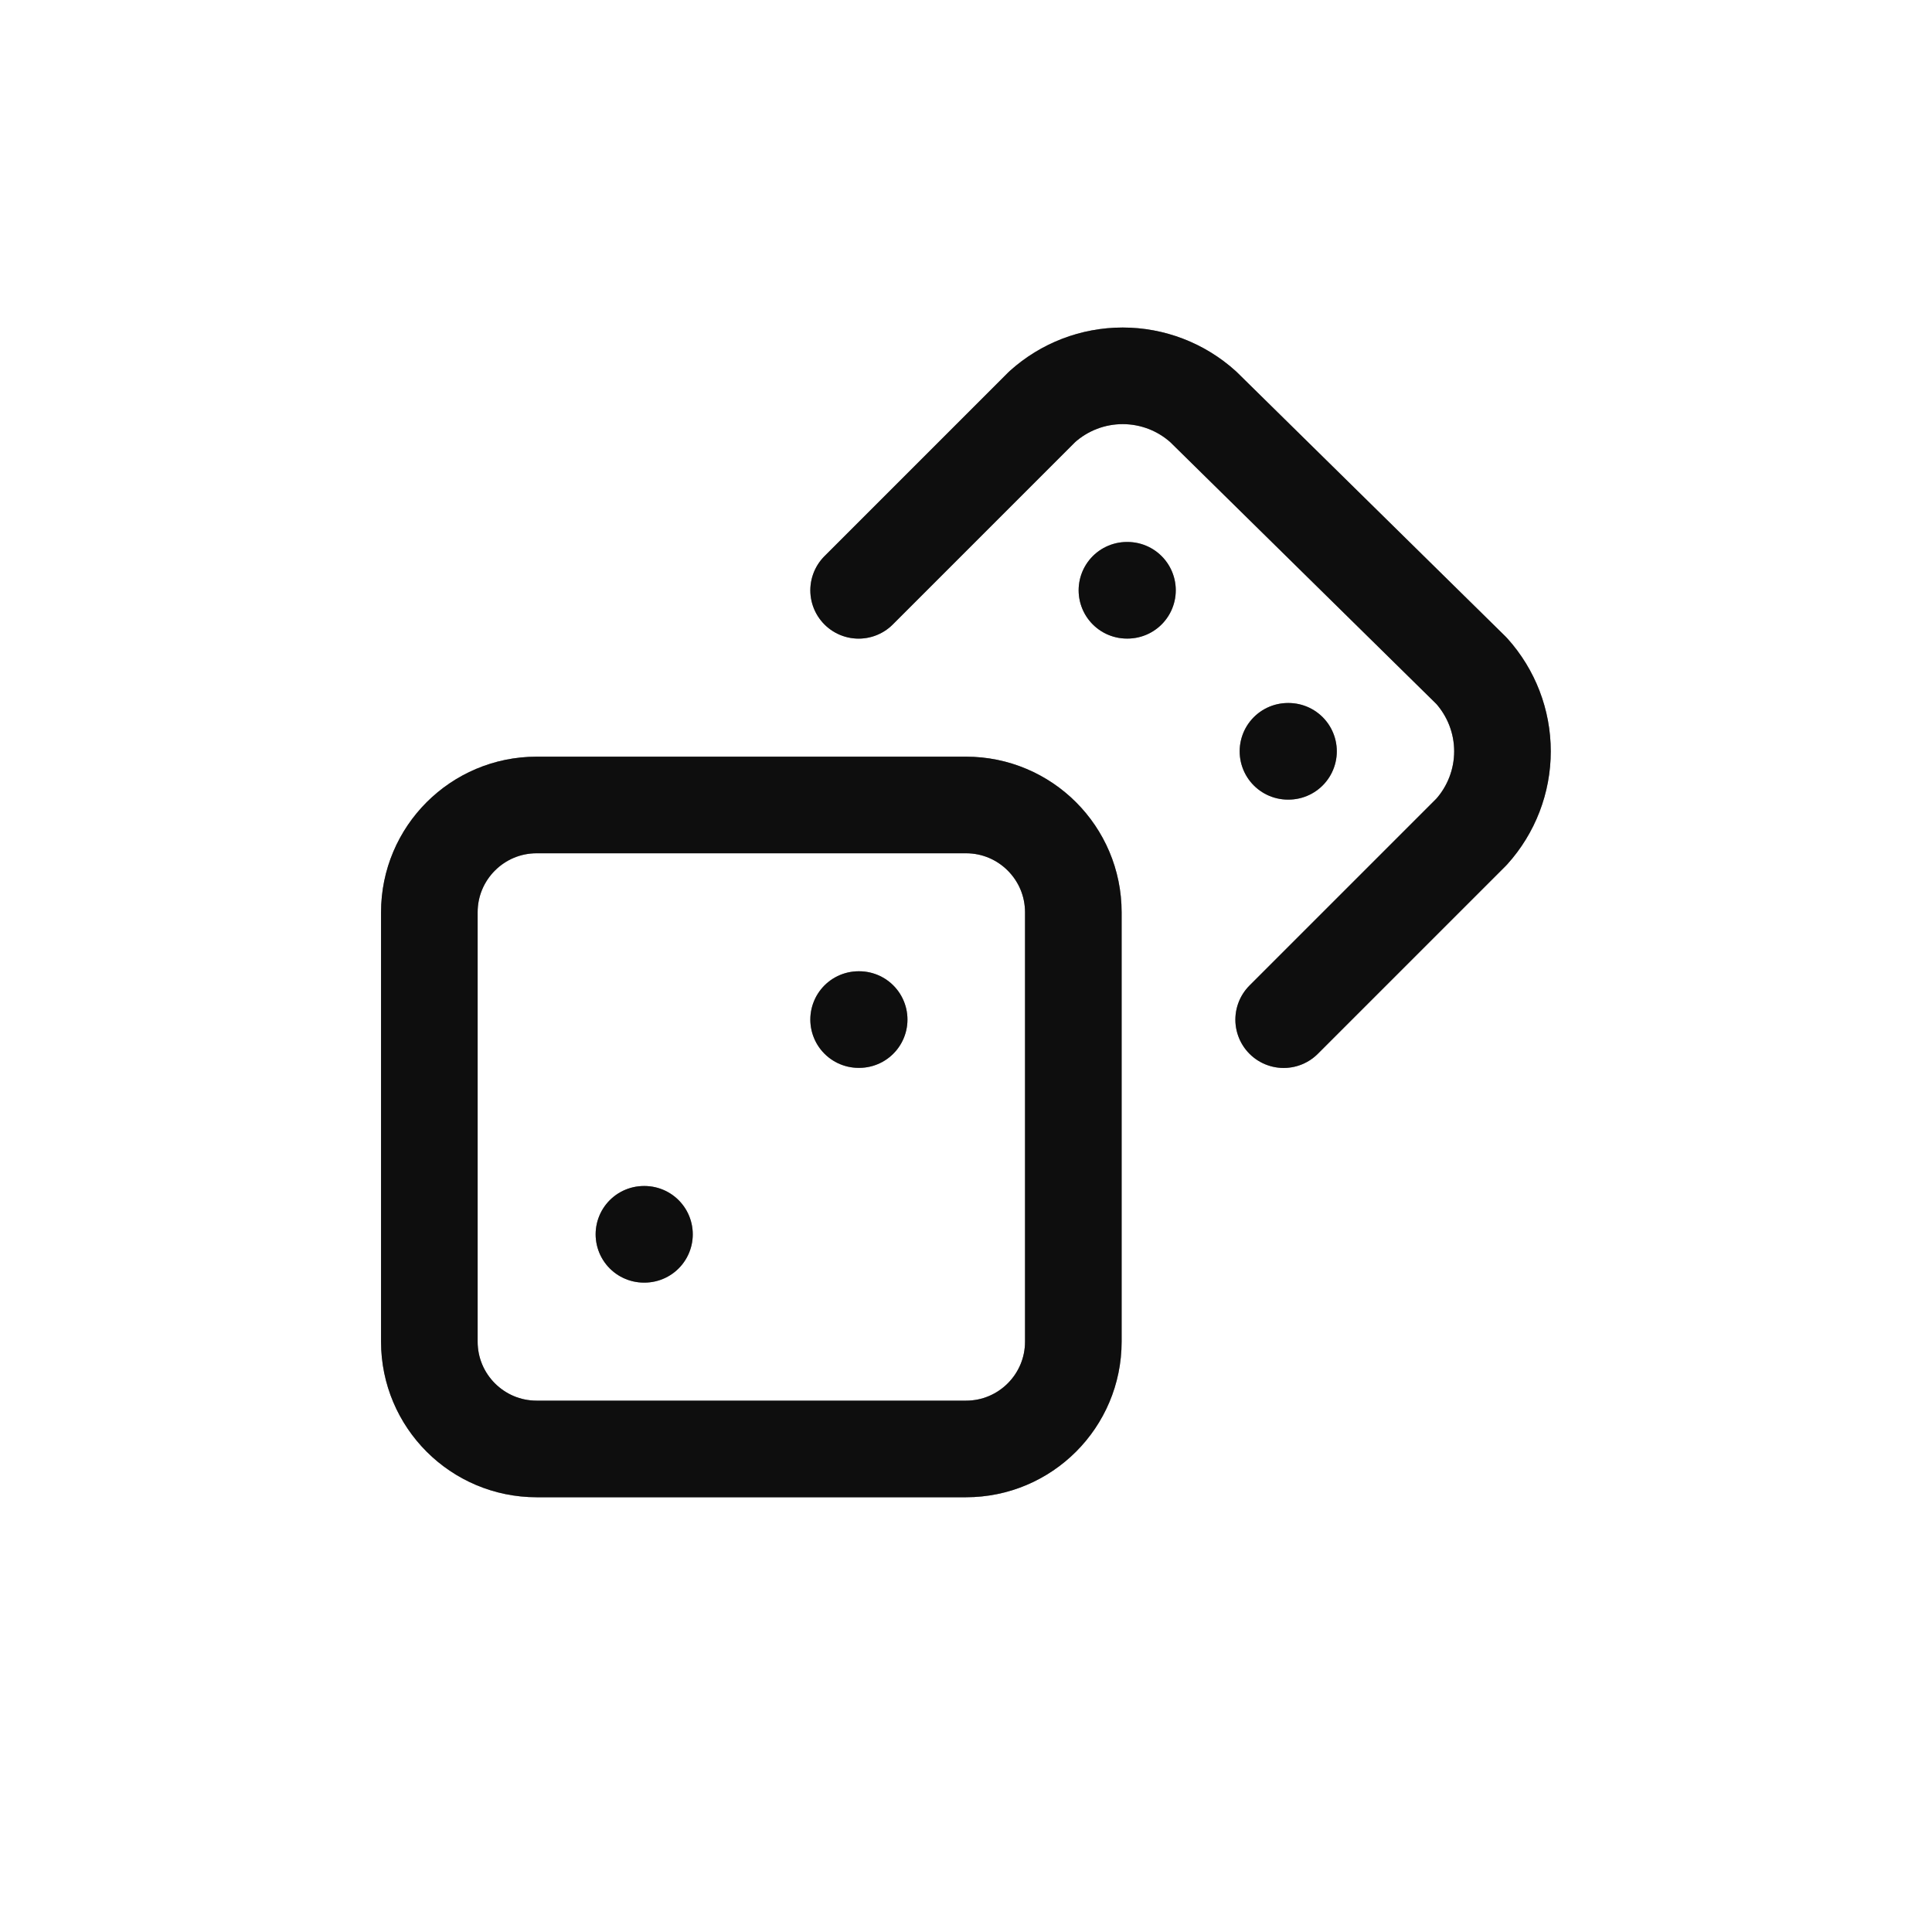 <?xml version="1.0" encoding="UTF-8"?>
<svg xmlns="http://www.w3.org/2000/svg" width="40" height="40" viewBox="0 0 40 40" fill="none">
  <path d="M20 16.666H11.111C9.884 16.666 8.889 17.661 8.889 18.888V27.777C8.889 29.004 9.884 29.999 11.111 29.999H20C21.227 29.999 22.222 29.004 22.222 27.777V18.888C22.222 17.661 21.227 16.666 20 16.666Z" stroke="#1D1C1C" stroke-width="2" stroke-linecap="round" stroke-linejoin="round"></path>
  <path d="M20 16.666H11.111C9.884 16.666 8.889 17.661 8.889 18.888V27.777C8.889 29.004 9.884 29.999 11.111 29.999H20C21.227 29.999 22.222 29.004 22.222 27.777V18.888C22.222 17.661 21.227 16.666 20 16.666Z" stroke="black" stroke-opacity="0.2" stroke-width="2" stroke-linecap="round" stroke-linejoin="round"></path>
  <path d="M20 16.666H11.111C9.884 16.666 8.889 17.661 8.889 18.888V27.777C8.889 29.004 9.884 29.999 11.111 29.999H20C21.227 29.999 22.222 29.004 22.222 27.777V18.888C22.222 17.661 21.227 16.666 20 16.666Z" stroke="black" stroke-opacity="0.2" stroke-width="2" stroke-linecap="round" stroke-linejoin="round"></path>
  <path d="M20 16.666H11.111C9.884 16.666 8.889 17.661 8.889 18.888V27.777C8.889 29.004 9.884 29.999 11.111 29.999H20C21.227 29.999 22.222 29.004 22.222 27.777V18.888C22.222 17.661 21.227 16.666 20 16.666Z" stroke="black" stroke-opacity="0.2" stroke-width="2" stroke-linecap="round" stroke-linejoin="round"></path>
  <path d="M26.577 21.111L30.466 17.222C30.878 16.765 31.107 16.171 31.107 15.555C31.107 14.939 30.878 14.346 30.466 13.888L24.911 8.422C24.453 8.009 23.86 7.781 23.244 7.781C22.628 7.781 22.035 8.009 21.577 8.422L17.777 12.222" stroke="#1D1C1C" stroke-width="2" stroke-linecap="round" stroke-linejoin="round"></path>
  <path d="M26.577 21.111L30.466 17.222C30.878 16.765 31.107 16.171 31.107 15.555C31.107 14.939 30.878 14.346 30.466 13.888L24.911 8.422C24.453 8.009 23.86 7.781 23.244 7.781C22.628 7.781 22.035 8.009 21.577 8.422L17.777 12.222" stroke="black" stroke-opacity="0.2" stroke-width="2" stroke-linecap="round" stroke-linejoin="round"></path>
  <path d="M26.577 21.111L30.466 17.222C30.878 16.765 31.107 16.171 31.107 15.555C31.107 14.939 30.878 14.346 30.466 13.888L24.911 8.422C24.453 8.009 23.86 7.781 23.244 7.781C22.628 7.781 22.035 8.009 21.577 8.422L17.777 12.222" stroke="black" stroke-opacity="0.2" stroke-width="2" stroke-linecap="round" stroke-linejoin="round"></path>
  <path d="M26.577 21.111L30.466 17.222C30.878 16.765 31.107 16.171 31.107 15.555C31.107 14.939 30.878 14.346 30.466 13.888L24.911 8.422C24.453 8.009 23.86 7.781 23.244 7.781C22.628 7.781 22.035 8.009 21.577 8.422L17.777 12.222" stroke="black" stroke-opacity="0.2" stroke-width="2" stroke-linecap="round" stroke-linejoin="round"></path>
  <path d="M13.332 25.555H13.343" stroke="#1D1C1C" stroke-width="2" stroke-linecap="round" stroke-linejoin="round"></path>
  <path d="M13.332 25.555H13.343" stroke="black" stroke-opacity="0.2" stroke-width="2" stroke-linecap="round" stroke-linejoin="round"></path>
  <path d="M13.332 25.555H13.343" stroke="black" stroke-opacity="0.2" stroke-width="2" stroke-linecap="round" stroke-linejoin="round"></path>
  <path d="M13.332 25.555H13.343" stroke="black" stroke-opacity="0.2" stroke-width="2" stroke-linecap="round" stroke-linejoin="round"></path>
  <path d="M17.777 21.109H17.788" stroke="#1D1C1C" stroke-width="2" stroke-linecap="round" stroke-linejoin="round"></path>
  <path d="M17.777 21.109H17.788" stroke="black" stroke-opacity="0.2" stroke-width="2" stroke-linecap="round" stroke-linejoin="round"></path>
  <path d="M17.777 21.109H17.788" stroke="black" stroke-opacity="0.2" stroke-width="2" stroke-linecap="round" stroke-linejoin="round"></path>
  <path d="M17.777 21.109H17.788" stroke="black" stroke-opacity="0.2" stroke-width="2" stroke-linecap="round" stroke-linejoin="round"></path>
  <path d="M23.332 12.221H23.343" stroke="#1D1C1C" stroke-width="2" stroke-linecap="round" stroke-linejoin="round"></path>
  <path d="M23.332 12.221H23.343" stroke="black" stroke-opacity="0.2" stroke-width="2" stroke-linecap="round" stroke-linejoin="round"></path>
  <path d="M23.332 12.221H23.343" stroke="black" stroke-opacity="0.2" stroke-width="2" stroke-linecap="round" stroke-linejoin="round"></path>
  <path d="M23.332 12.221H23.343" stroke="black" stroke-opacity="0.2" stroke-width="2" stroke-linecap="round" stroke-linejoin="round"></path>
  <path d="M26.666 15.555H26.677" stroke="#1D1C1C" stroke-width="2" stroke-linecap="round" stroke-linejoin="round"></path>
  <path d="M26.666 15.555H26.677" stroke="black" stroke-opacity="0.2" stroke-width="2" stroke-linecap="round" stroke-linejoin="round"></path>
  <path d="M26.666 15.555H26.677" stroke="black" stroke-opacity="0.2" stroke-width="2" stroke-linecap="round" stroke-linejoin="round"></path>
  <path d="M26.666 15.555H26.677" stroke="black" stroke-opacity="0.2" stroke-width="2" stroke-linecap="round" stroke-linejoin="round"></path>
</svg>
